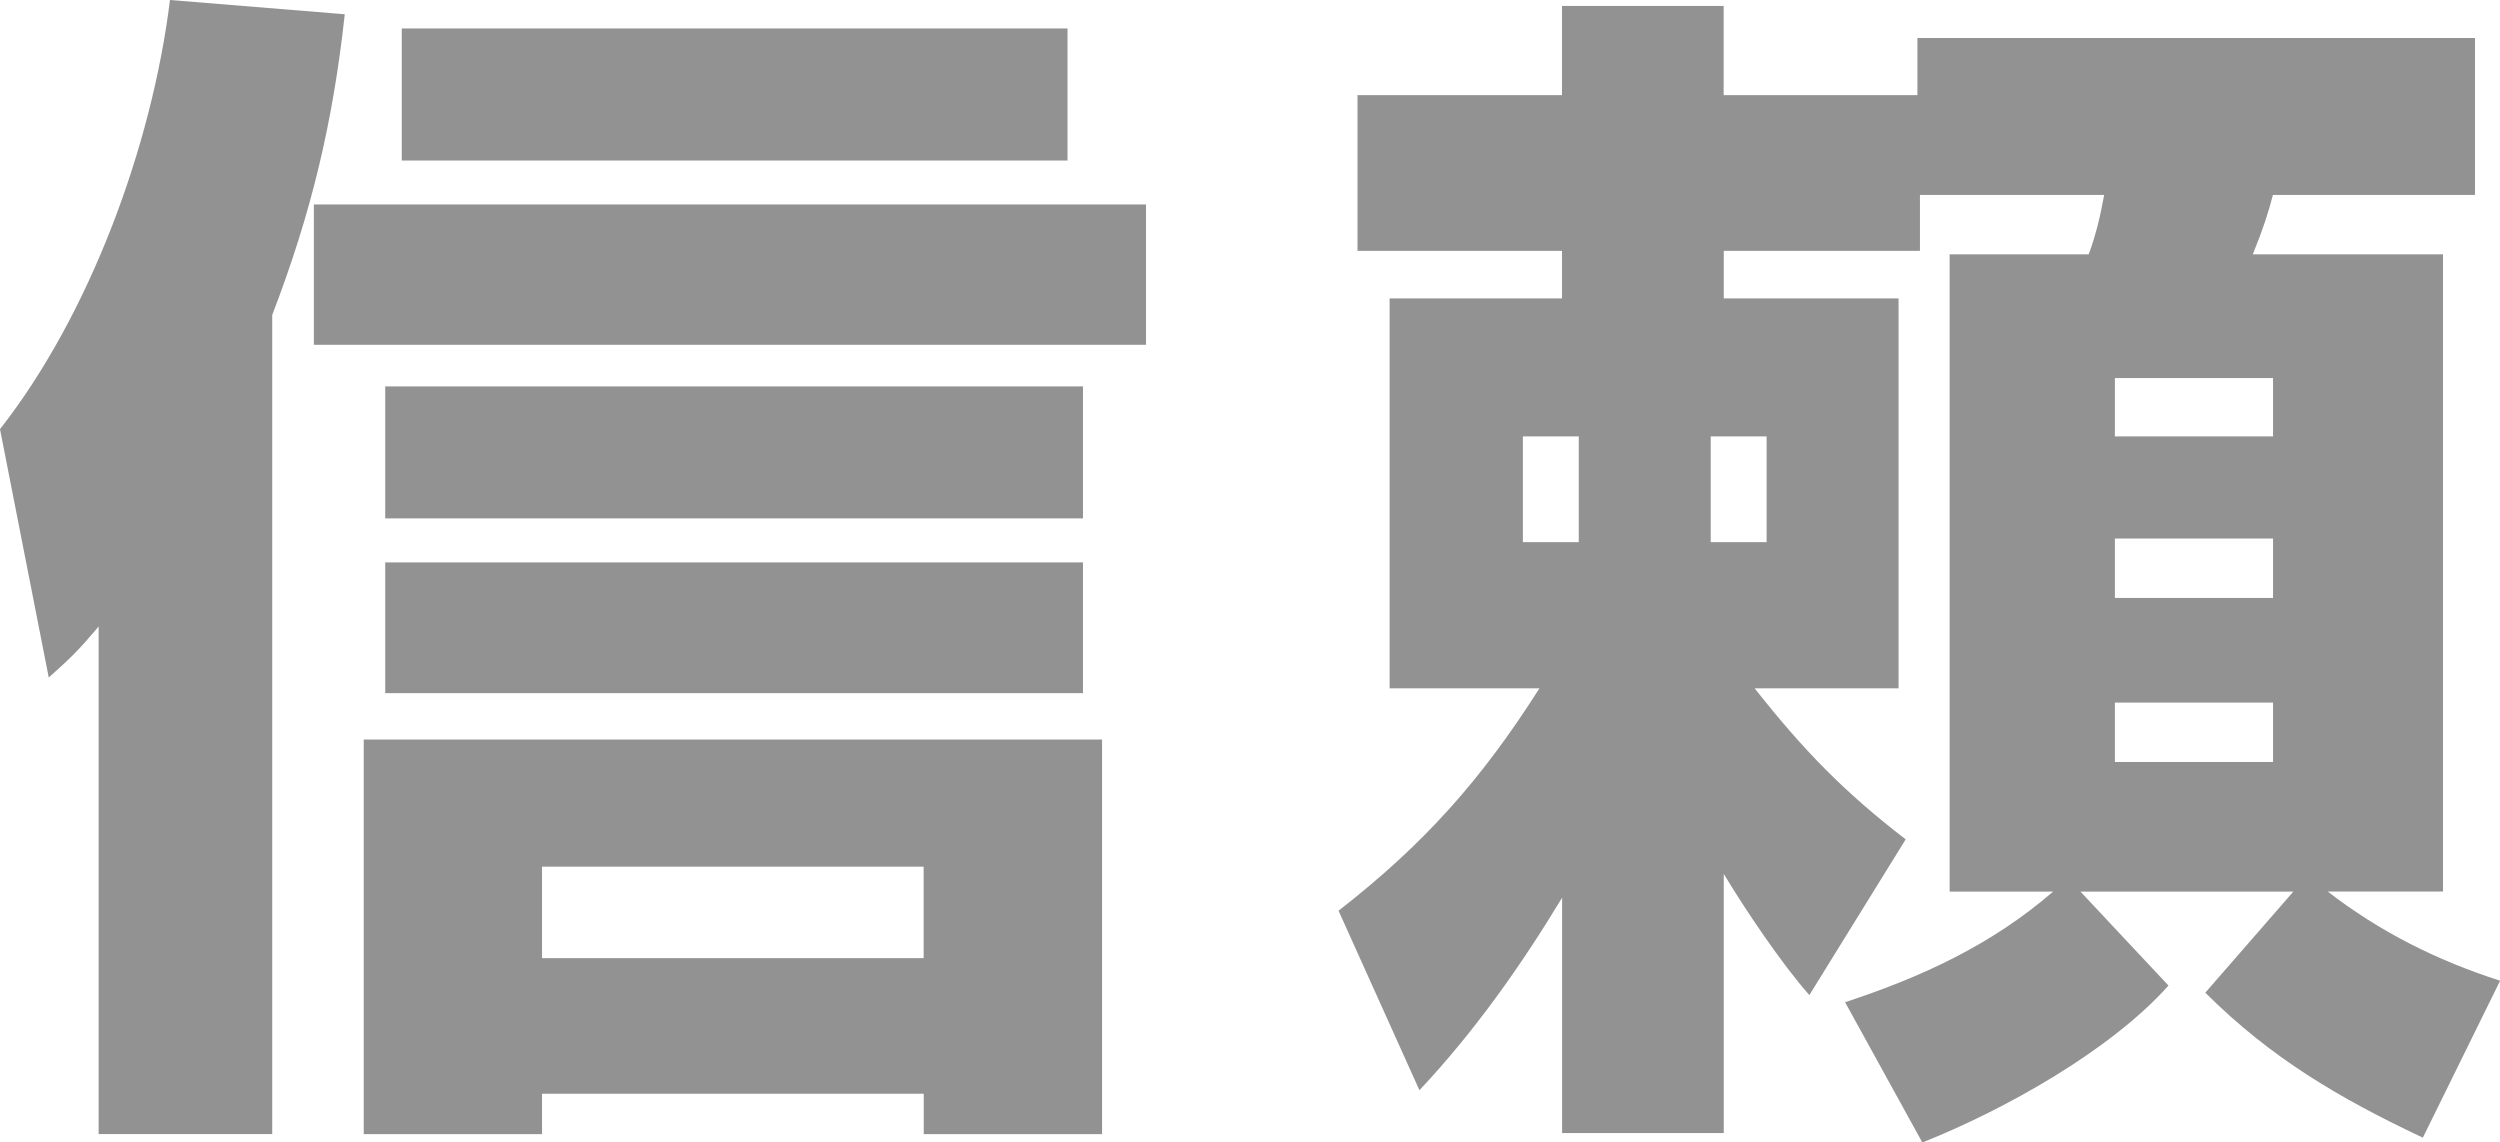 <?xml version="1.0" encoding="UTF-8"?><svg id="_イヤー_2" xmlns="http://www.w3.org/2000/svg" viewBox="0 0 228.12 104.24"><defs><style>.cls-1{fill:#929292;}</style></defs><g id="_イヤー_1-2"><g><path class="cls-1" d="M4.45,61.83L0,39.16C8.24,28.64,13.88,13.23,15.51,0l15.95,1.3c-1.08,9.87-3.04,18.12-6.62,27.44V103.48H9V57.17c-1.84,2.17-2.5,2.82-4.56,4.66ZM104.57,31.46H28.64v-12.8H104.57v12.8Zm-4.01,72.03h-16.27v-3.69H49.46v3.69h-16.27v-36.01H100.56v36.01Zm-1.74-56.19H35.15v-12.04h63.67v12.04Zm0,15.95H35.15v-11.93h63.67v11.93Zm-1.41-48.6H36.66V2.6h60.75V14.64ZM49.46,79.08v8.35h34.82v-8.35H49.46Z"/><path class="cls-1" d="M177.9,81.36V23.21h12.69c.65-1.74,1.08-3.58,1.41-5.42h-16.81v5.1h-17.9v4.34h15.95V62.81h-13.13c4.45,5.64,8.14,9.44,13.78,13.78l-8.79,14.21c-2.5-2.82-5.86-7.81-7.81-11.06v23.65h-14.75v-21.48c-3.8,6.29-8.03,12.26-13.02,17.57l-7.38-16.38c7.81-6.08,13.02-11.93,18.33-20.29h-13.67V27.23h15.73v-4.34h-18.66V8.68h18.66V.54h14.75V8.68h17.68V3.47h50.88v14.32h-18.44c-.43,1.63-.87,3.04-1.84,5.42h17.36v58.14h-10.52c4.77,3.69,9.98,6.29,15.73,8.14l-7.05,14.32c-7.59-3.58-13.88-7.27-19.85-13.23l8.03-9.22h-19.42l8.03,8.57c-5.32,5.97-15.08,11.39-22.46,14.32l-7.05-12.8c6.94-2.28,13.34-5.21,18.98-10.09h-9.44Zm-38.94-41.54v9.65h5.1v-9.65h-5.1Zm17.14,0v9.65h5.1v-9.65h-5.1Zm36.88-5.32v5.32h14.43v-5.32h-14.43Zm0,14.64v5.42h14.43v-5.42h-14.43Zm0,14.97v5.42h14.43v-5.42h-14.43Z"/></g></g></svg>